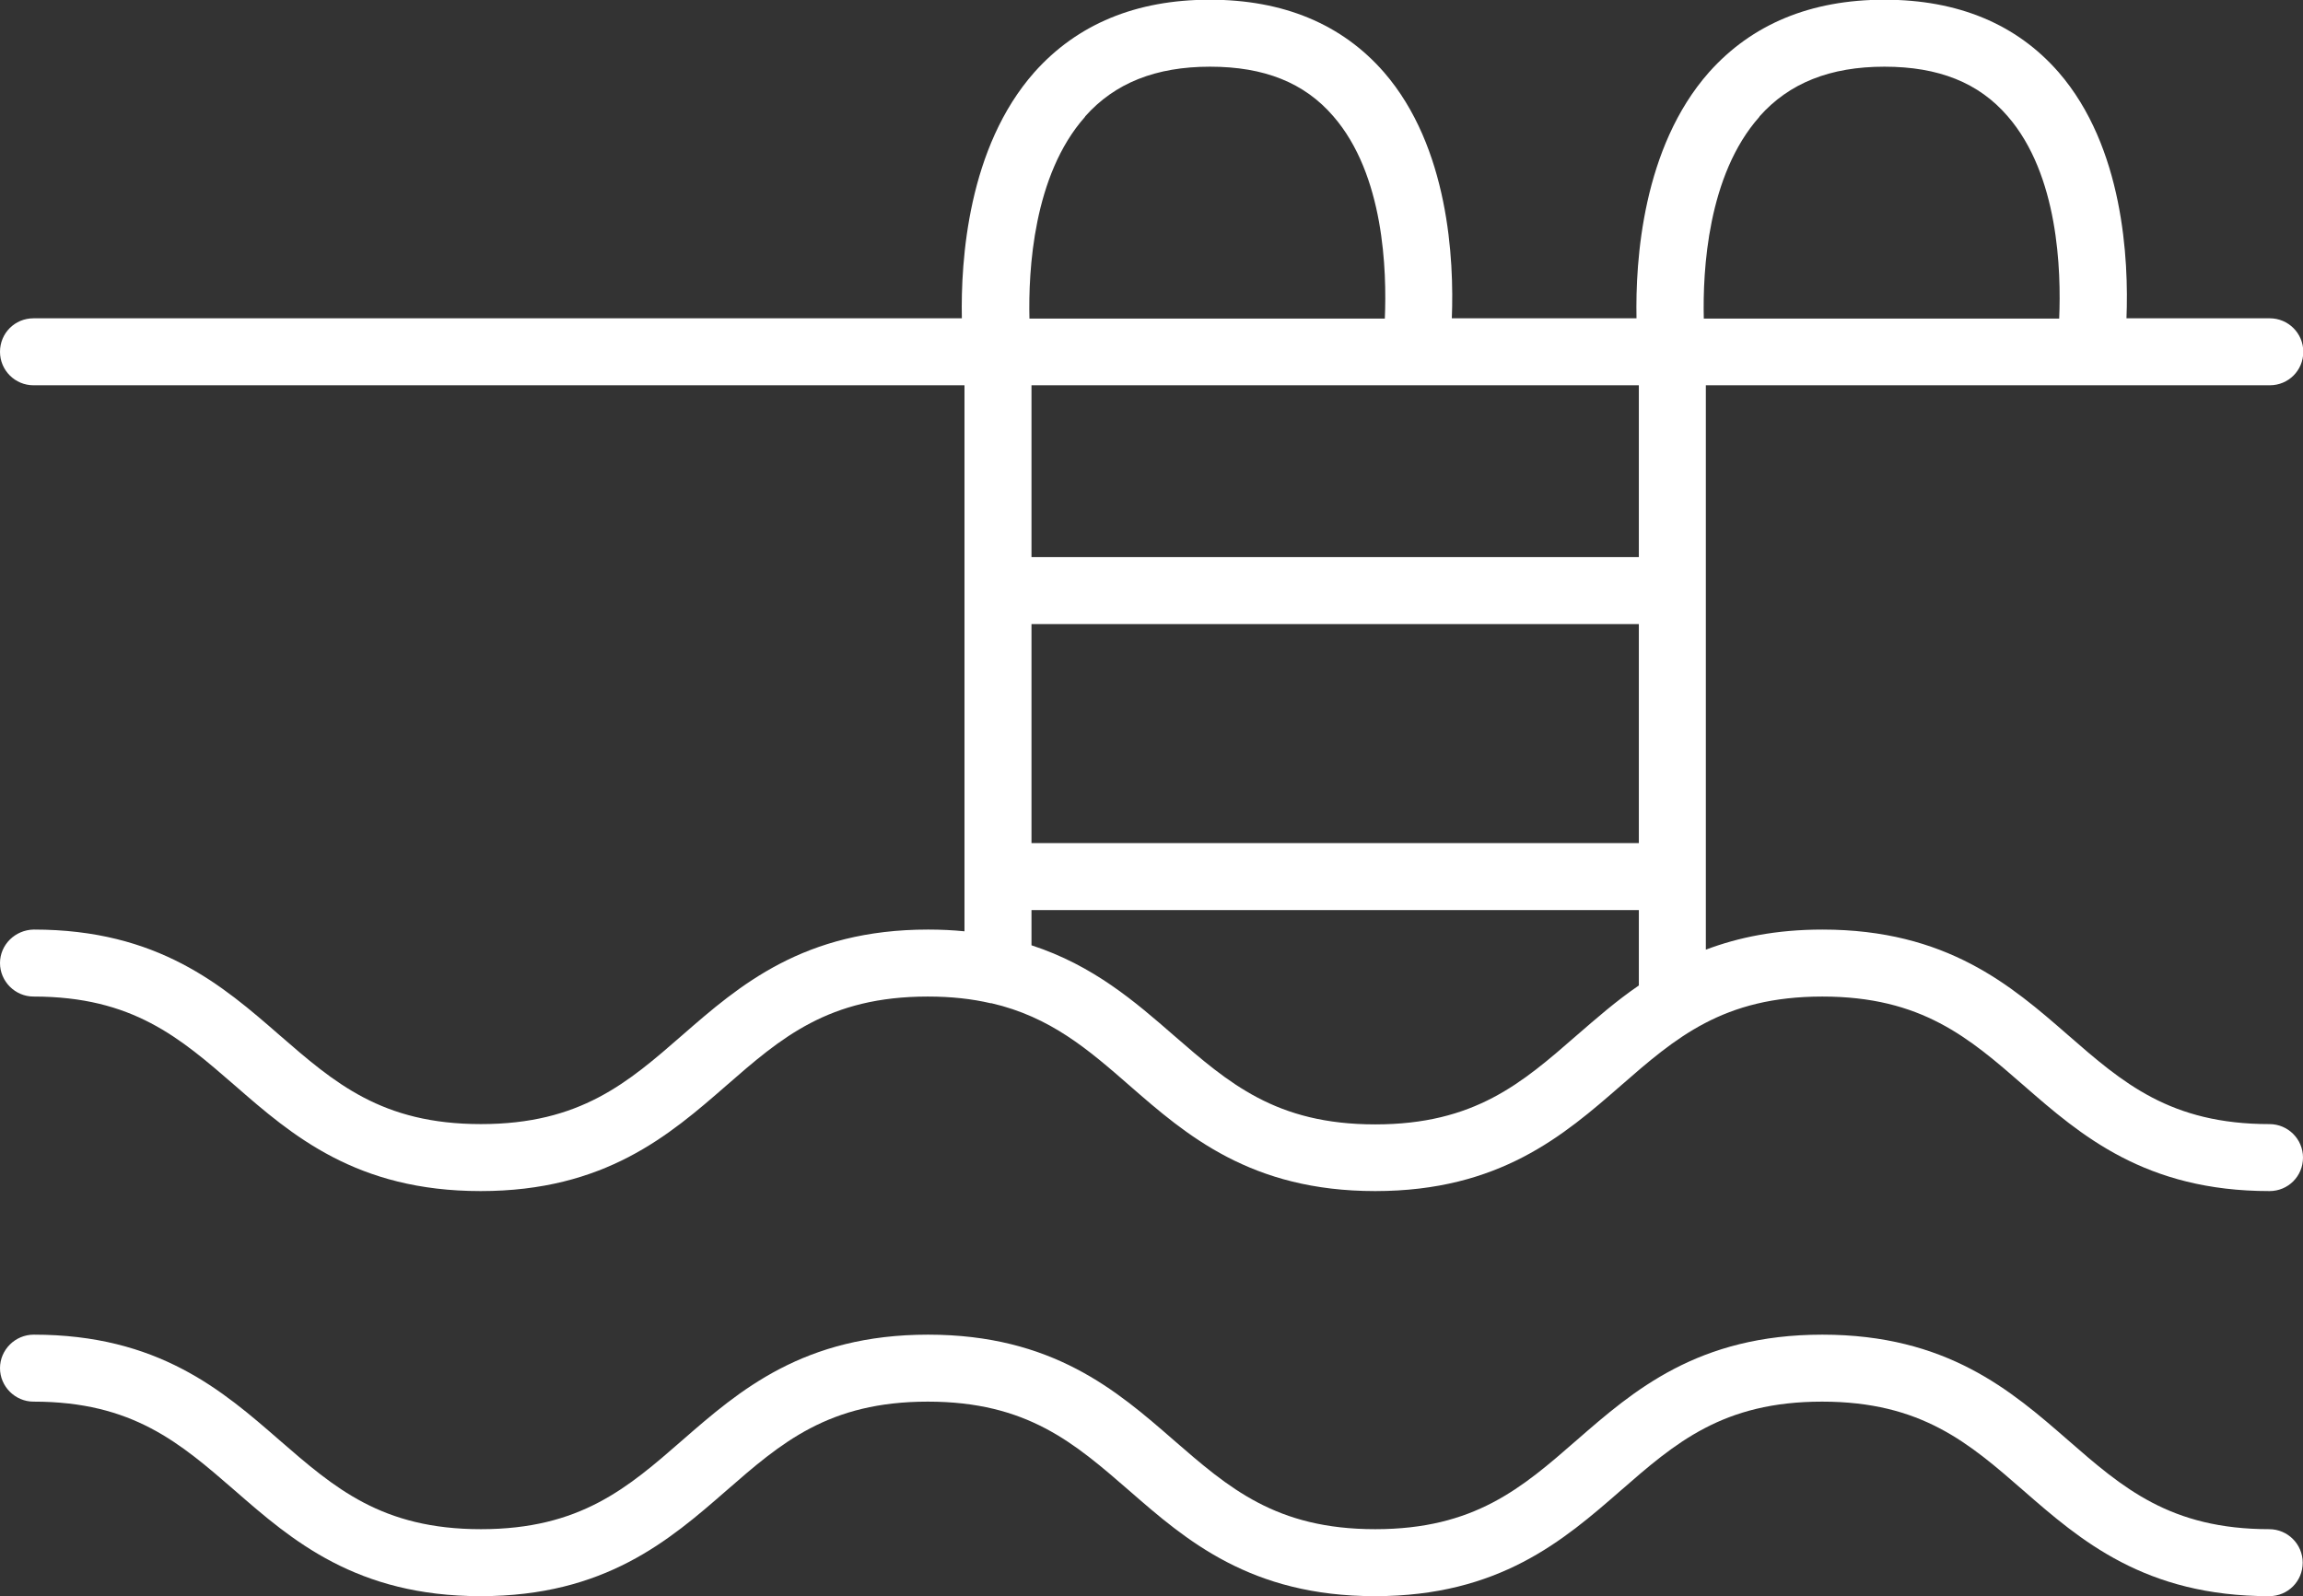 <?xml version="1.0" encoding="UTF-8"?>
<svg id="Capa_2" data-name="Capa 2" xmlns="http://www.w3.org/2000/svg" viewBox="0 0 79.06 54.81">
  <rect x="0" y="0" width="79.06" height="54.81" fill="#333333" stroke="none"/>
  <defs>
    <style>
      .cls-1 {
        fill: #fff;
        stroke-width: 0px;
      }
    </style>
  </defs>
  <g id="Capa_1-2" data-name="Capa 1">
    <path class="cls-1" d="M77.91,38.6c-3.41,0-5.04-1.42-6.92-3.06-1.95-1.7-4.16-3.62-8.43-3.62-1.59,0-2.89.27-4,.69V13.23h19.36c.64,0,1.15-.51,1.15-1.15s-.52-1.15-1.15-1.15h-4.92c.08-2.01-.1-5.88-2.33-8.45-1.44-1.65-3.45-2.49-5.98-2.49s-4.55.84-6.02,2.49c-2.28,2.58-2.53,6.45-2.49,8.45h-6.34c.08-2.01-.1-5.88-2.33-8.45-1.44-1.65-3.45-2.49-5.98-2.49s-4.55.84-6.02,2.49c-2.28,2.58-2.53,6.45-2.49,8.45H1.15c-.64,0-1.15.51-1.15,1.15s.52,1.15,1.15,1.15h31.96v18.75c-.4-.04-.81-.06-1.25-.06-4.27,0-6.48,1.92-8.43,3.62-1.88,1.64-3.51,3.06-6.92,3.06s-5.03-1.42-6.92-3.06c-1.95-1.7-4.16-3.62-8.43-3.62C.52,31.93,0,32.44,0,33.07s.52,1.15,1.15,1.15c3.41,0,5.03,1.42,6.92,3.06,1.95,1.7,4.16,3.62,8.43,3.62s6.48-1.92,8.43-3.62c1.88-1.64,3.51-3.06,6.92-3.06.81,0,1.52.08,2.16.23,0,0,.02,0,.03,0,2.02.47,3.31,1.58,4.74,2.83,1.95,1.7,4.16,3.62,8.43,3.62s6.48-1.92,8.43-3.62c1.88-1.64,3.51-3.06,6.92-3.06s5.04,1.42,6.92,3.06c1.95,1.7,4.16,3.62,8.43,3.62.64,0,1.15-.51,1.15-1.15s-.52-1.15-1.15-1.15h0ZM35.41,21.43h20.85v7.52h-20.85v-7.52h0ZM60.4,4c1.02-1.15,2.43-1.71,4.29-1.71s3.24.55,4.23,1.7c1.75,2.01,1.84,5.31,1.77,6.95h-12.2c-.04-1.65.13-4.93,1.91-6.93h0ZM37.25,4c1.02-1.15,2.43-1.71,4.29-1.71s3.24.55,4.23,1.7c1.75,2.01,1.84,5.31,1.77,6.95h-12.2c-.04-1.65.13-4.93,1.91-6.93h0ZM56.26,13.23v5.9h-20.85v-5.9h20.85ZM54.13,35.55c-1.88,1.64-3.51,3.06-6.92,3.06s-5.03-1.42-6.92-3.06c-1.32-1.15-2.76-2.4-4.88-3.09v-1.21h20.85v2.59c-.79.54-1.47,1.14-2.13,1.71h0Z"/>
    <path class="cls-1" d="M77.91,52.51c-3.41,0-5.04-1.42-6.92-3.06-1.95-1.7-4.16-3.62-8.43-3.62s-6.48,1.92-8.43,3.62c-1.88,1.64-3.51,3.06-6.92,3.06s-5.03-1.42-6.92-3.06c-1.95-1.7-4.16-3.62-8.43-3.62s-6.48,1.92-8.43,3.62c-1.88,1.64-3.51,3.06-6.92,3.06s-5.03-1.42-6.92-3.06c-1.95-1.7-4.16-3.62-8.43-3.62C.52,45.83,0,46.35,0,46.98s.52,1.15,1.15,1.15c3.41,0,5.03,1.42,6.92,3.06,1.95,1.7,4.16,3.62,8.43,3.62s6.48-1.92,8.43-3.62c1.88-1.64,3.51-3.06,6.92-3.06s5.03,1.42,6.92,3.06c1.95,1.7,4.16,3.62,8.43,3.62s6.48-1.92,8.43-3.62c1.88-1.64,3.51-3.06,6.92-3.06s5.04,1.42,6.92,3.06c1.95,1.7,4.16,3.62,8.43,3.62.64,0,1.15-.51,1.15-1.15s-.52-1.15-1.15-1.15h0Z"/>
  </g>
</svg>